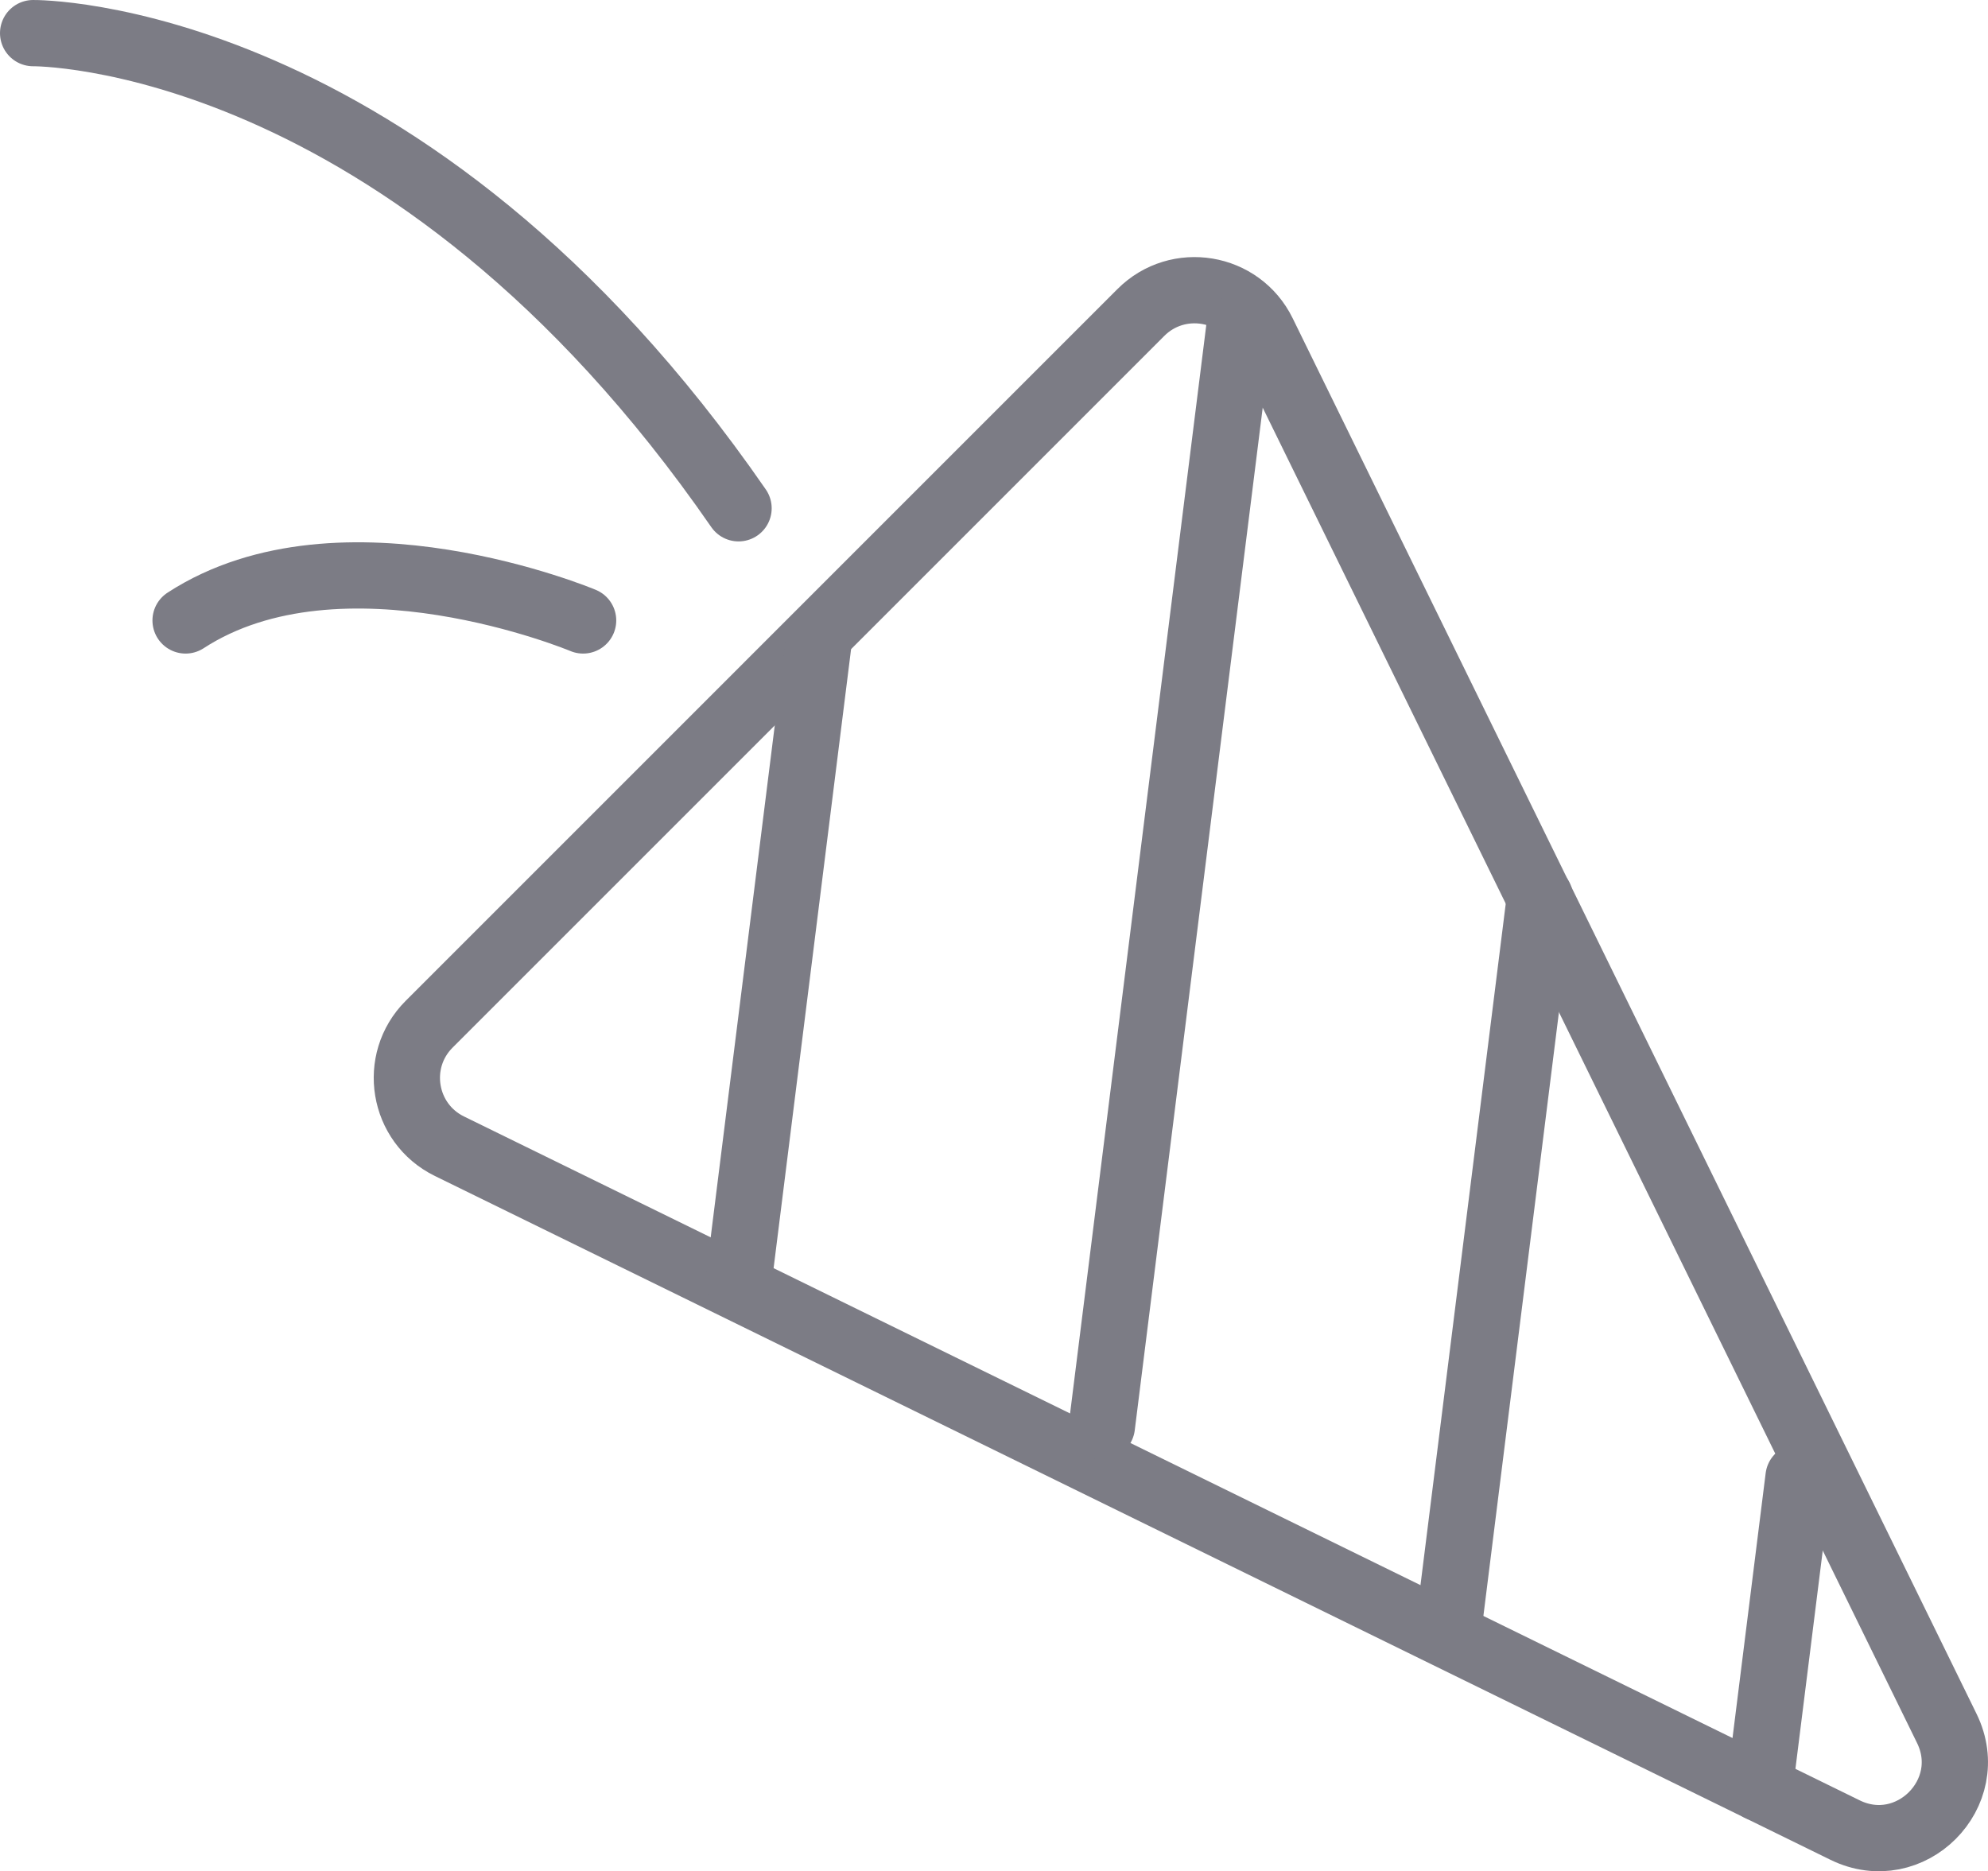<?xml version="1.0" encoding="UTF-8"?><svg id="b" xmlns="http://www.w3.org/2000/svg" viewBox="0 0 60.01 56.49"><defs><style>.d{fill:none;stroke:#7c7c85;stroke-linecap:round;stroke-linejoin:round;stroke-width:2px;}</style></defs><g id="c"><path class="d" d="m58.766,52.176L38.122,10.046c-.693-1.413-2.57-1.726-3.683-.613L12.954,30.919c-1.113,1.113-.801,2.991.613,3.683l42.129,20.644c1.964.962,4.033-1.107,3.07-3.07Z"/><path class="d" d="m1,1s11.294-.127,21.294,14.344"/><line class="d" x1="37.414" y1="9.865" x2="33.261" y2="43.055"/><line class="d" x1="24.694" y1="19.508" x2="22.294" y2="38.684"/><line class="d" x1="46.484" y1="27.09" x2="43.733" y2="49.077"/><line class="d" x1="54.291" y1="44.595" x2="53.116" y2="53.982"/><path class="d" d="m17.602,18.73s-7.294-3.059-12,0"/></g></svg>